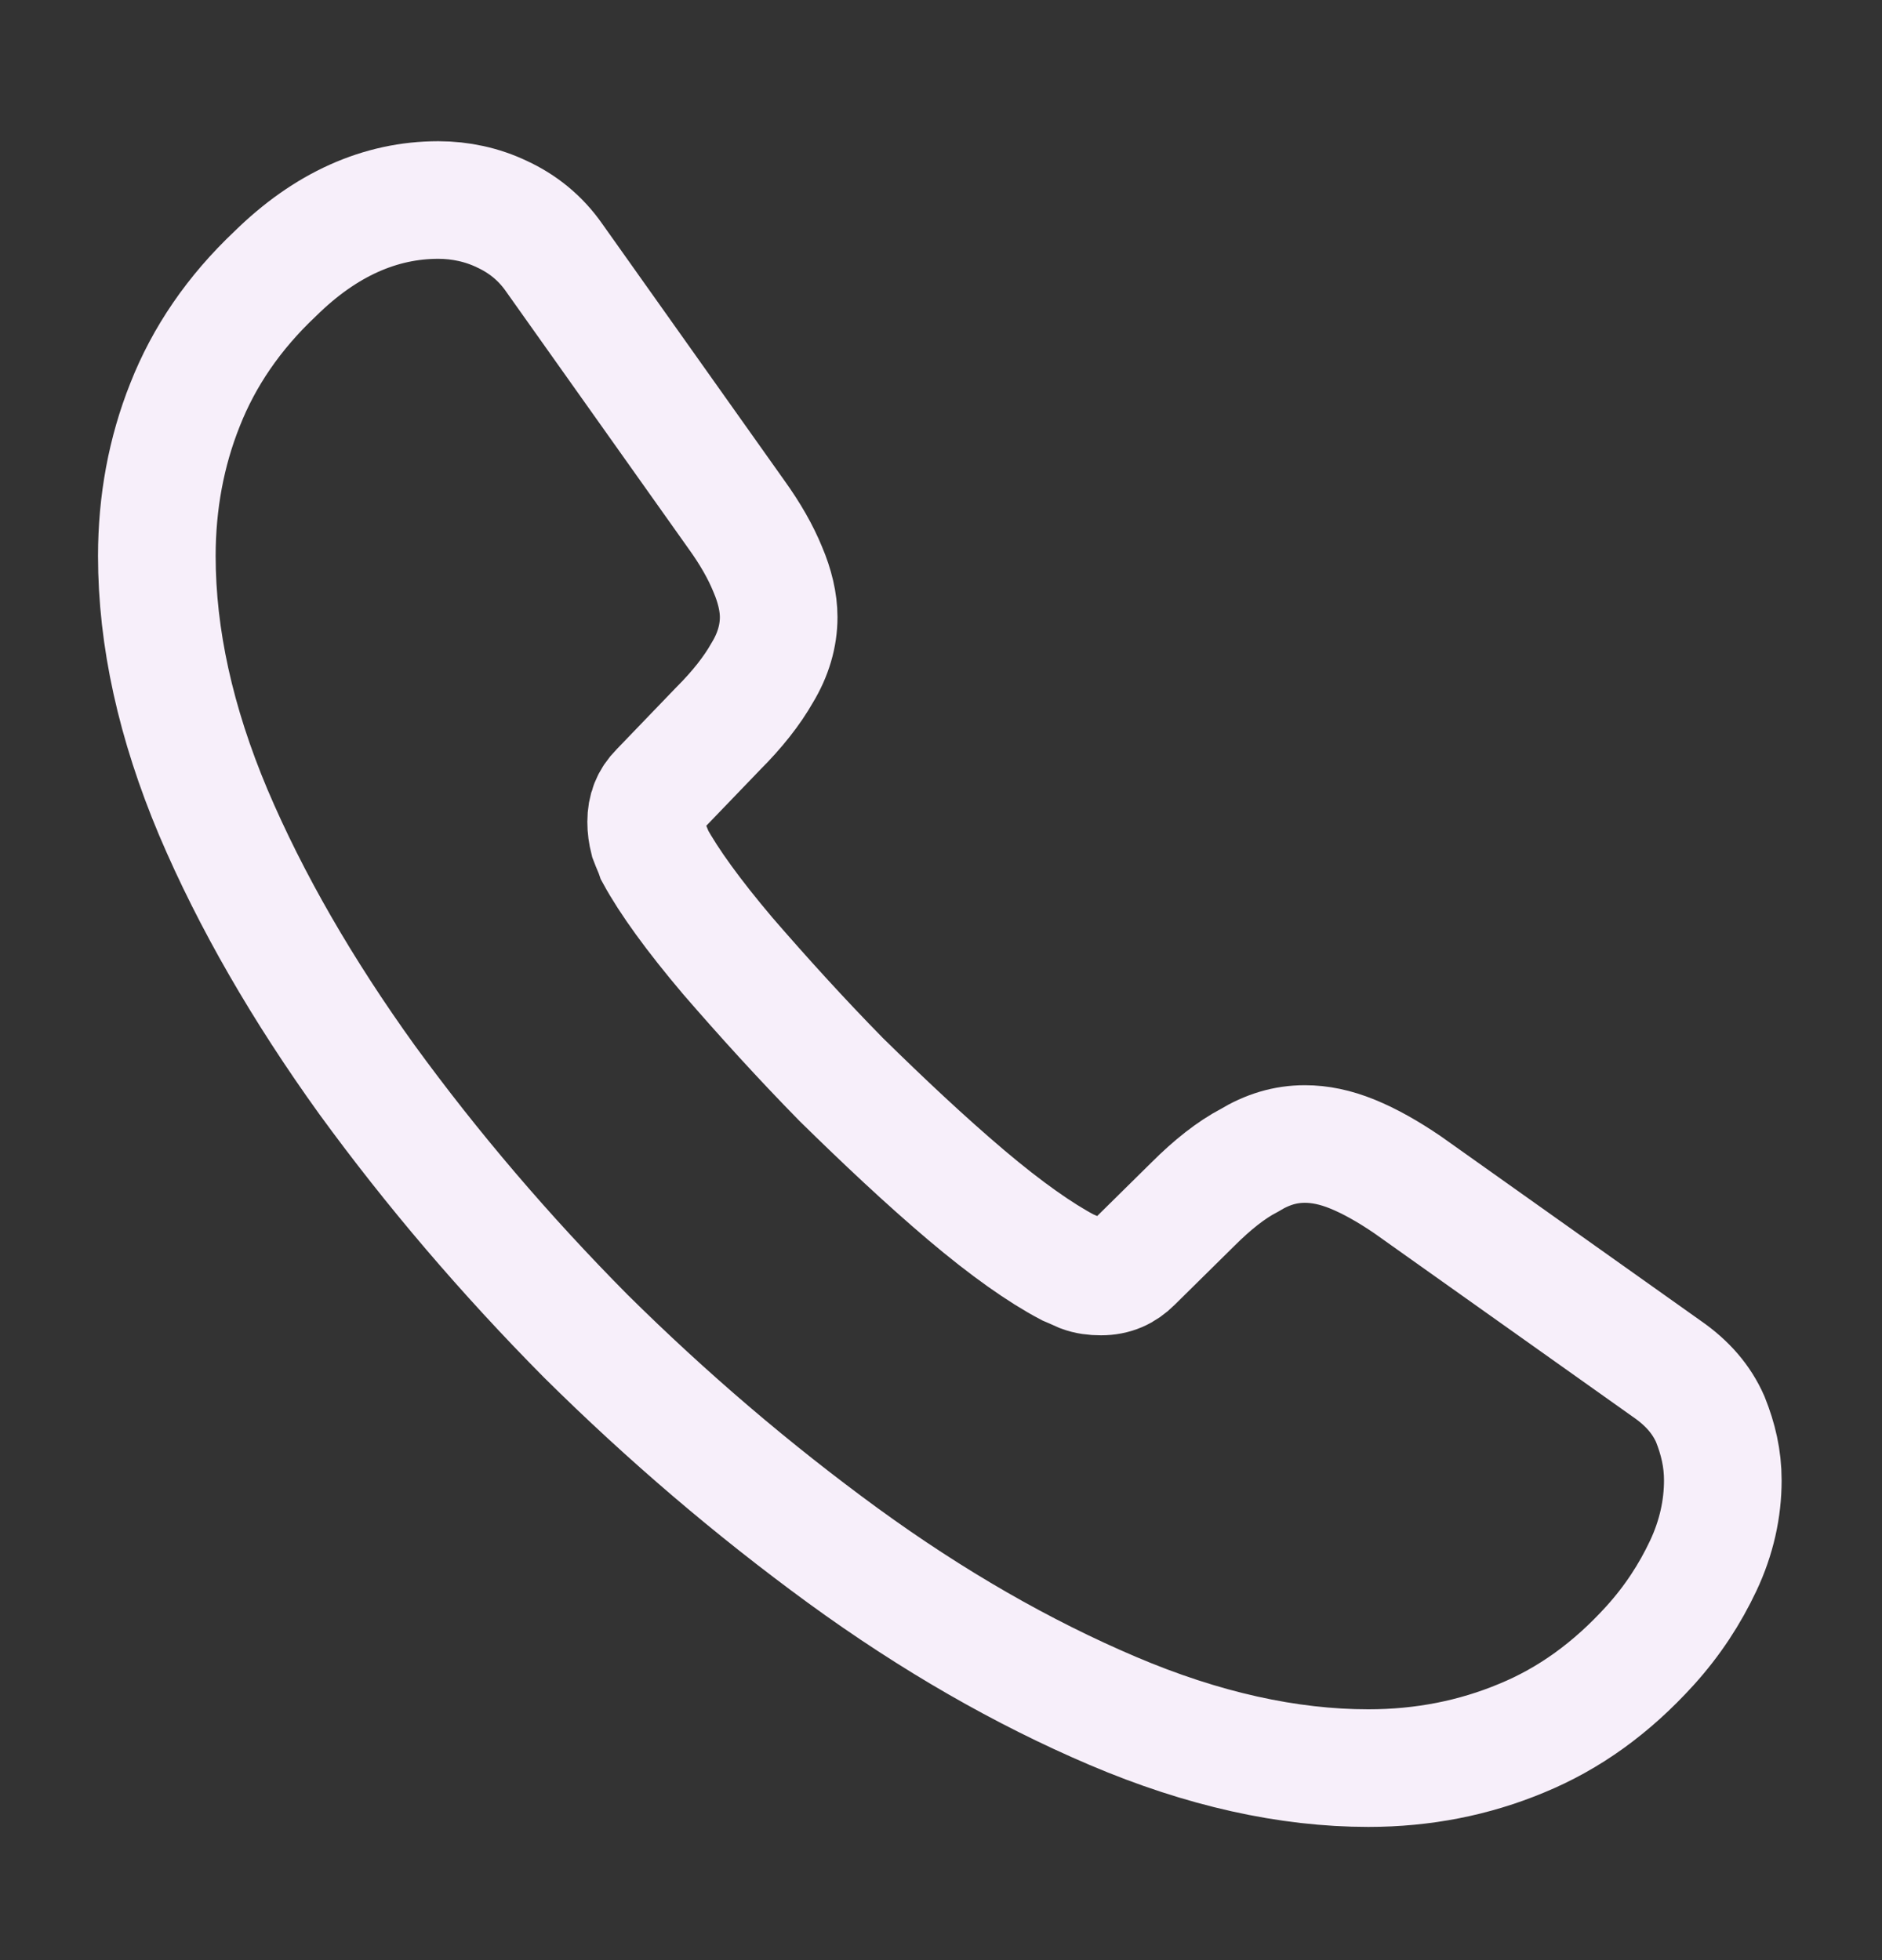 <svg width="24" height="25" viewBox="0 0 24 25" fill="none" xmlns="http://www.w3.org/2000/svg">
<rect x="0" y="0" width="24" height="25" fill="#333333" stroke="none"/>
<g id="vuesax/linear/call">
<g id="call">
<g id="call_2">
<path id="Vector" d="M21.97 18.881C21.97 19.241 21.89 19.611 21.72 19.971C21.55 20.331 21.33 20.671 21.04 20.991C20.55 21.531 20.01 21.921 19.4 22.171C18.8 22.421 18.15 22.551 17.45 22.551C16.43 22.551 15.34 22.311 14.19 21.821C13.04 21.331 11.89 20.671 10.75 19.841C9.6 19.001 8.51 18.071 7.47 17.041C6.44 16.001 5.51 14.911 4.68 13.771C3.86 12.631 3.2 11.491 2.72 10.361C2.24 9.221 2 8.131 2 7.091C2 6.411 2.12 5.761 2.36 5.161C2.6 4.551 2.98 3.991 3.51 3.491C4.15 2.861 4.85 2.551 5.59 2.551C5.87 2.551 6.15 2.611 6.4 2.731C6.66 2.851 6.89 3.031 7.07 3.291L9.39 6.561C9.57 6.811 9.7 7.041 9.79 7.261C9.88 7.471 9.93 7.681 9.93 7.871C9.93 8.111 9.86 8.351 9.72 8.581C9.59 8.811 9.4 9.051 9.16 9.291L8.4 10.081C8.29 10.191 8.24 10.321 8.24 10.481C8.24 10.561 8.25 10.631 8.27 10.711C8.3 10.791 8.33 10.851 8.35 10.911C8.53 11.241 8.84 11.671 9.28 12.191C9.73 12.711 10.21 13.241 10.73 13.771C11.27 14.301 11.79 14.791 12.32 15.241C12.84 15.681 13.27 15.981 13.61 16.161C13.66 16.181 13.72 16.211 13.79 16.241C13.87 16.271 13.95 16.281 14.04 16.281C14.21 16.281 14.34 16.221 14.45 16.111L15.21 15.361C15.46 15.111 15.7 14.921 15.93 14.801C16.16 14.661 16.39 14.591 16.64 14.591C16.83 14.591 17.03 14.631 17.25 14.721C17.47 14.811 17.7 14.941 17.95 15.111L21.26 17.461C21.52 17.641 21.7 17.851 21.81 18.101C21.91 18.351 21.97 18.601 21.97 18.881Z" stroke="#F7EFFA" stroke-width="1.5" stroke-miterlimit="10"/>
</g>
</g>
</g>
</svg>
